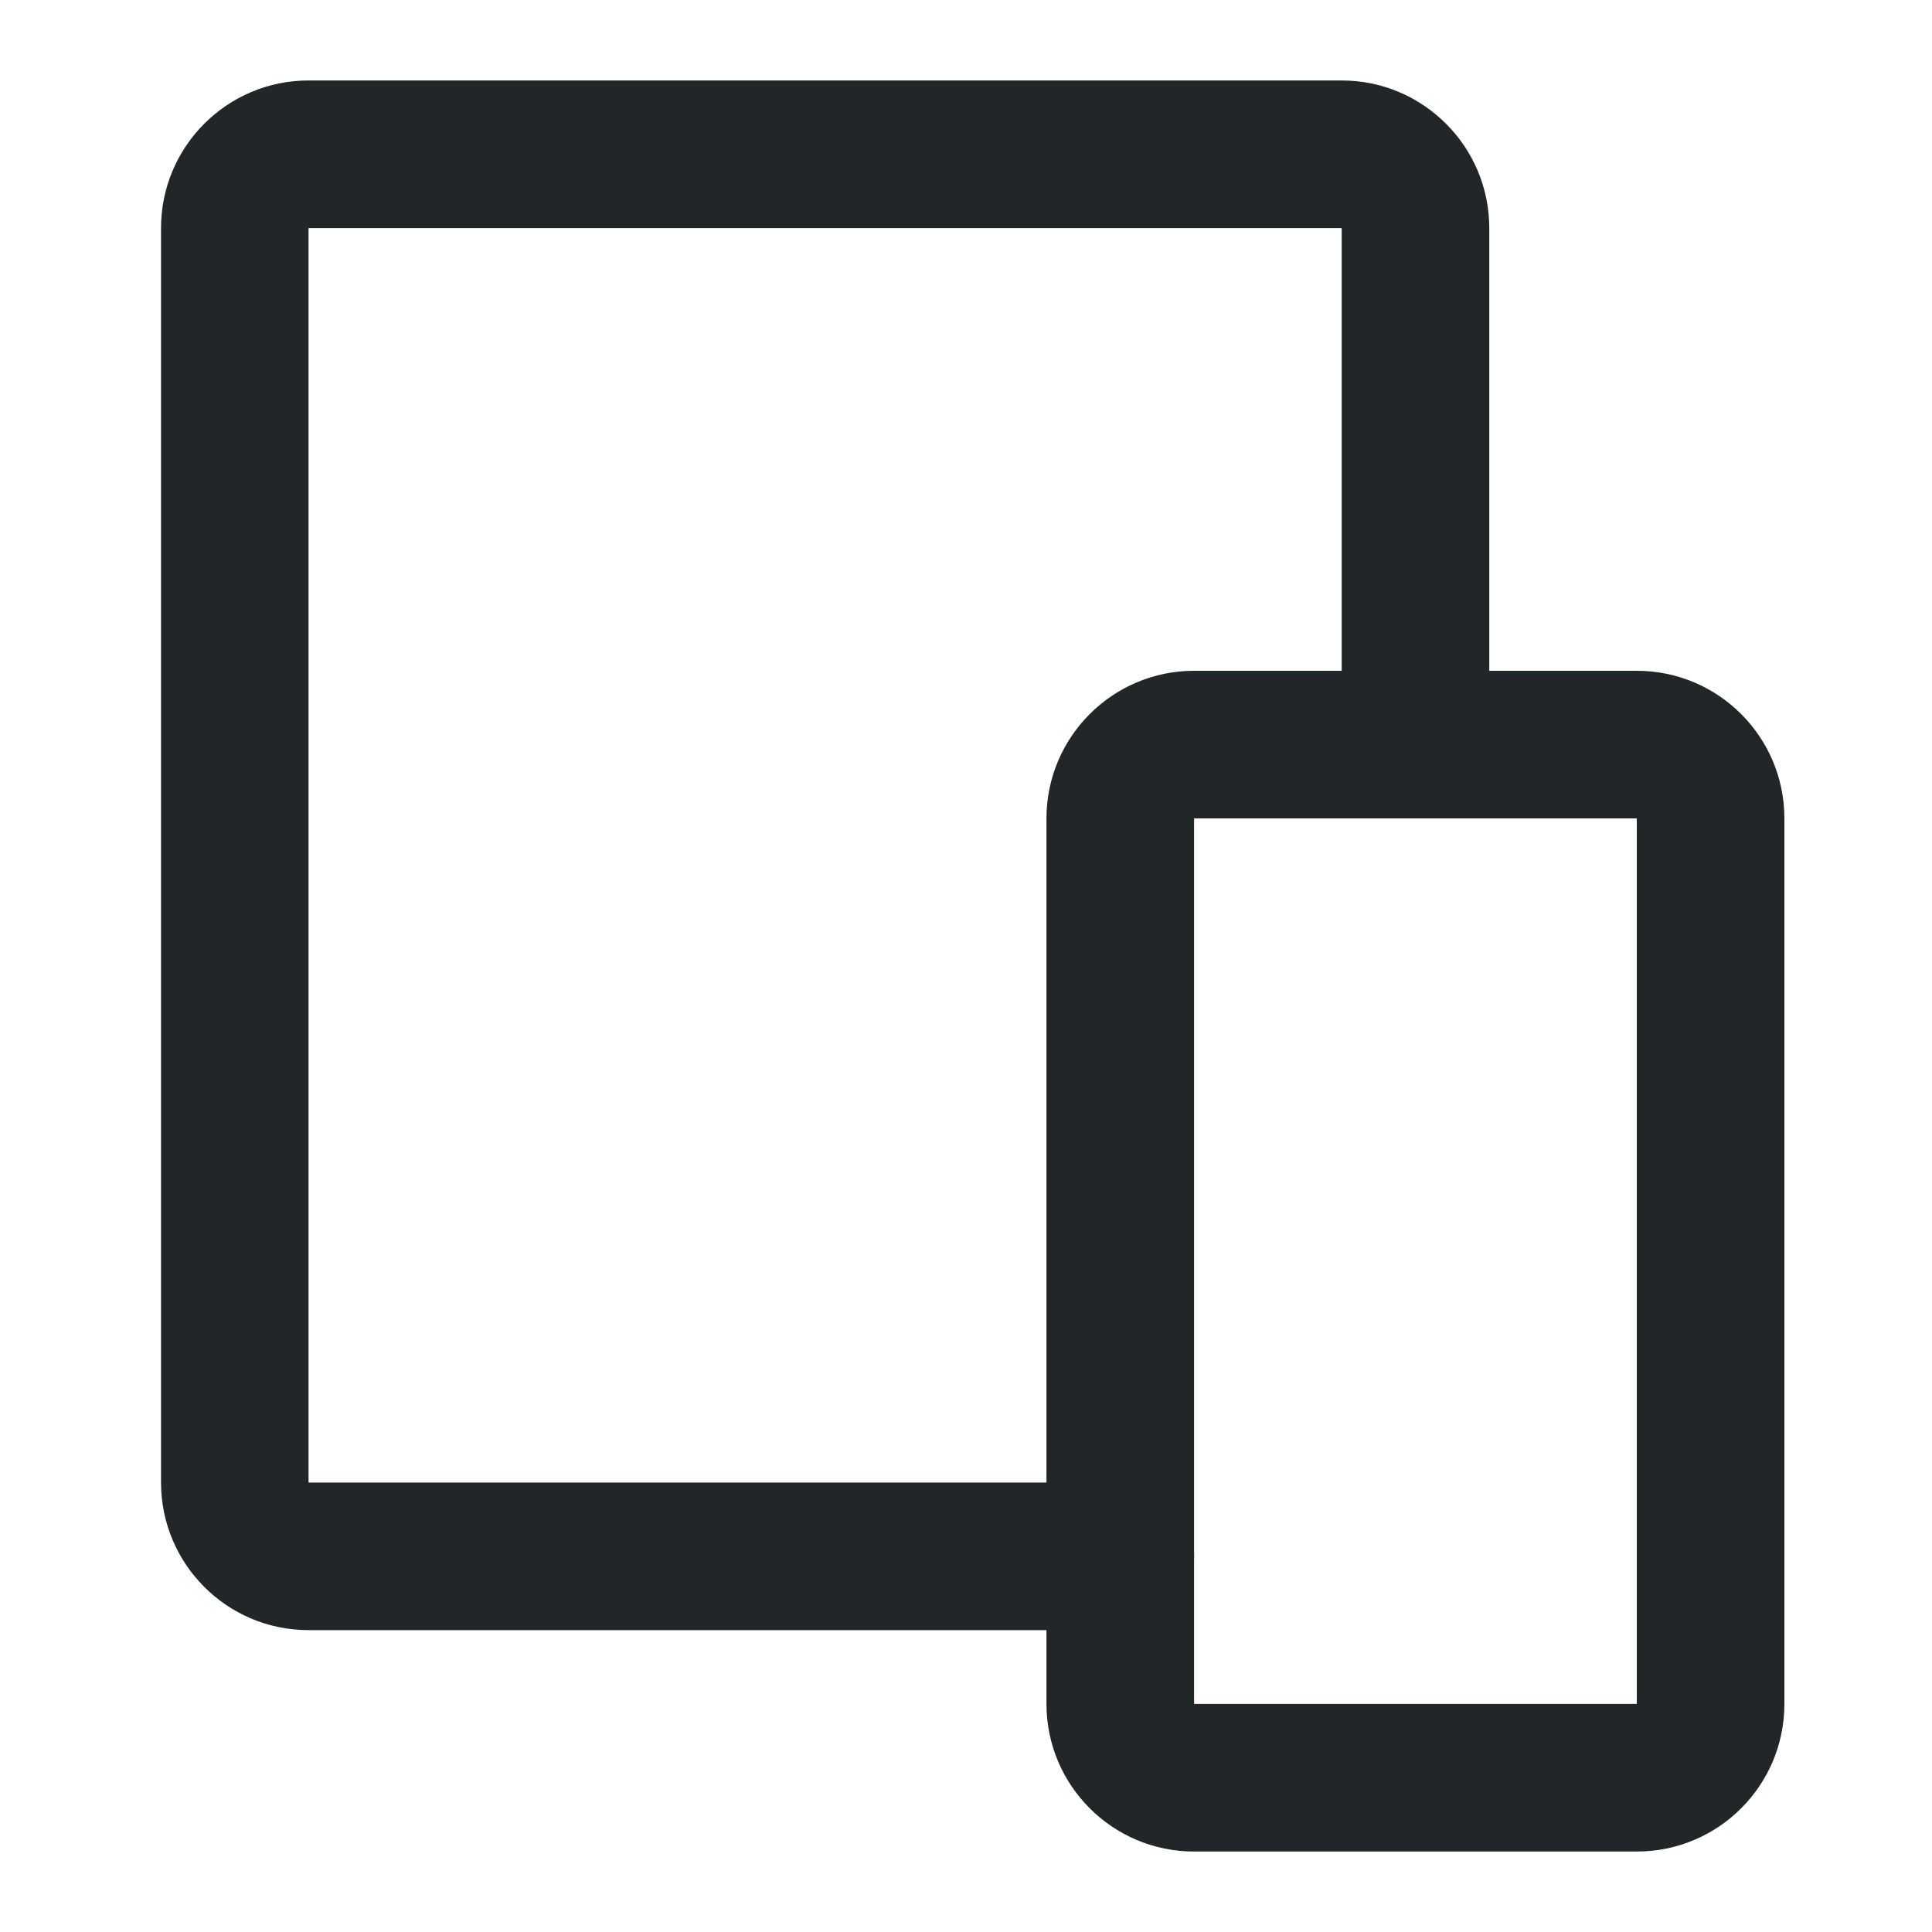 <svg width="20" height="20" viewBox="0 0 20 20" fill="none" xmlns="http://www.w3.org/2000/svg">
<path fill-rule="evenodd" clip-rule="evenodd" d="M1.667 2.361C1.667 1.518 2.351 0.833 3.194 0.833H13.889C14.732 0.833 15.417 1.518 15.417 2.361V7.708C15.417 8.13 15.075 8.472 14.653 8.472C14.231 8.472 13.889 8.13 13.889 7.708V2.361H3.194V15.347H11.597C12.019 15.347 12.361 15.689 12.361 16.111C12.361 16.533 12.019 16.875 11.597 16.875H3.194C2.351 16.875 1.667 16.191 1.667 15.347V2.361Z" fill="#212729"/>
<path fill-rule="evenodd" clip-rule="evenodd" d="M10.833 8.472C10.833 7.629 11.518 6.944 12.361 6.944H16.944C17.788 6.944 18.472 7.629 18.472 8.472V17.639C18.472 18.483 17.788 19.167 16.944 19.167H12.361C11.518 19.167 10.833 18.483 10.833 17.639V8.472ZM16.944 8.472H12.361V17.639H16.944V8.472Z" fill="#212729"/>
</svg>
